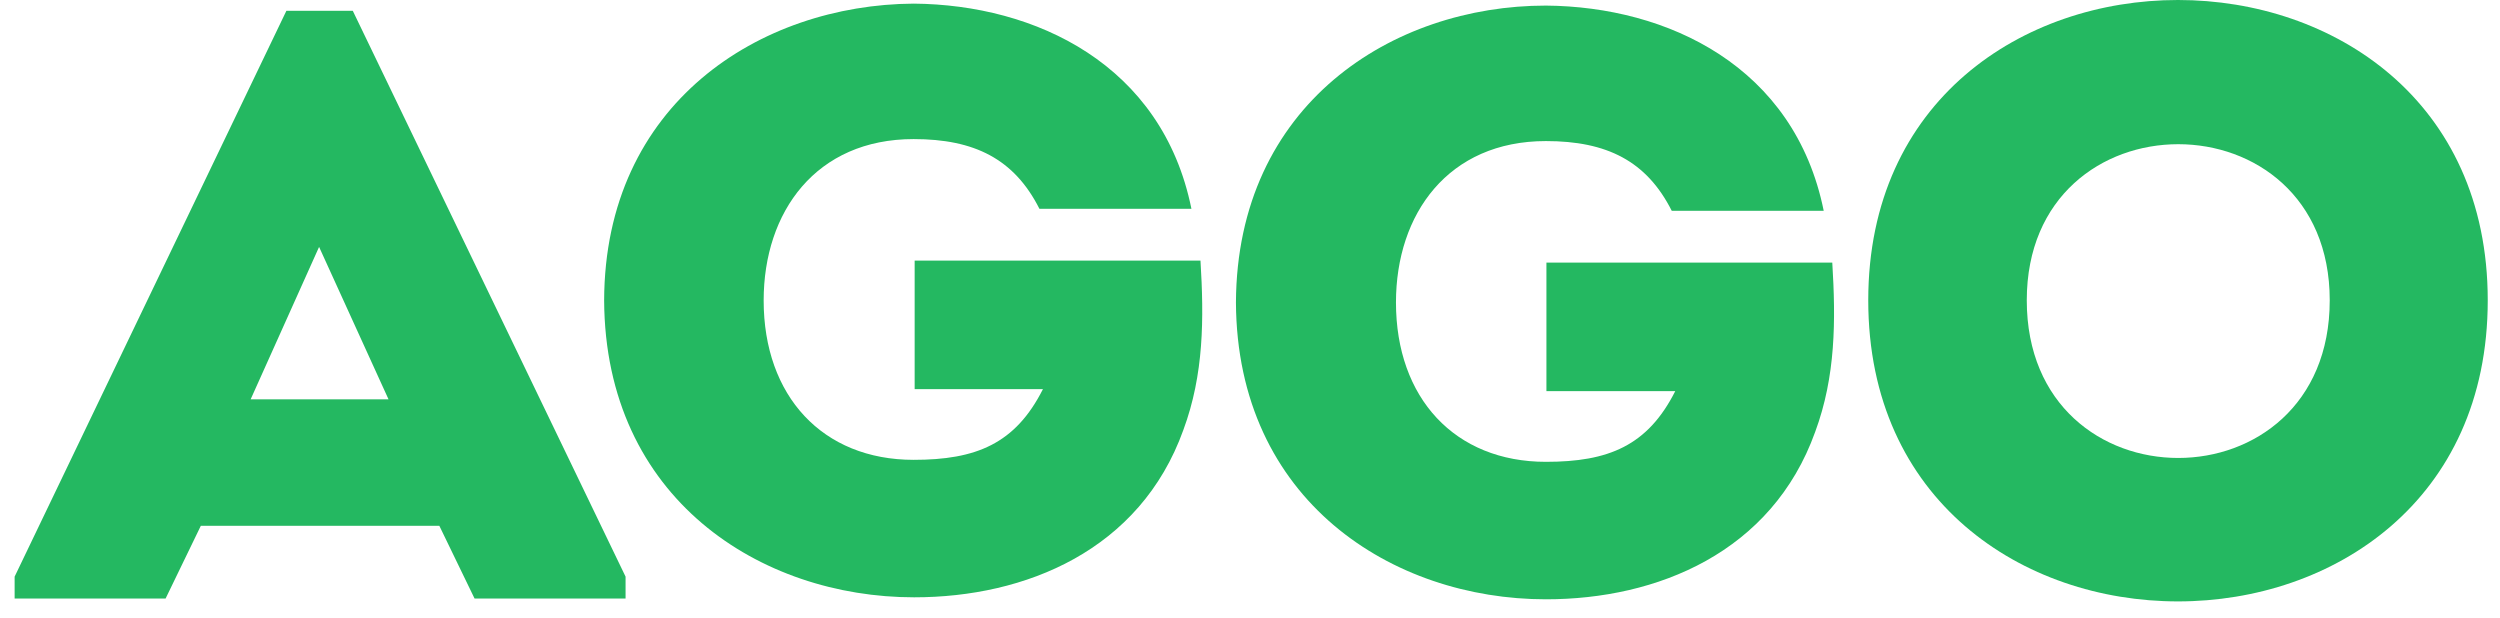 <svg width="93" height="23" viewBox="0 0 93 23" fill="none" xmlns="http://www.w3.org/2000/svg">
<path d="M86.666 11.172C86.666 3.428 75.396 3.428 75.396 11.172C75.396 18.991 86.666 18.991 86.666 11.172ZM69.499 11.172C69.499 -3.724 92.544 -3.724 92.544 11.172C92.544 26.106 69.499 26.106 69.499 11.172Z" fill="#24B861"/>
<path d="M33.987 0.135C38.517 0.172 43.235 2.395 44.321 7.768H38.667C37.731 5.915 36.252 5.174 33.987 5.174C30.355 5.174 28.408 7.879 28.408 11.177C28.408 14.735 30.599 17.106 33.987 17.106C36.308 17.106 37.769 16.513 38.798 14.475H34.025V9.695H44.658C44.789 11.844 44.789 13.919 44.021 15.994C42.411 20.478 38.143 22.22 34.006 22.22C28.296 22.22 22.511 18.551 22.474 11.177C22.493 3.84 28.277 0.172 33.987 0.135Z" fill="#24B861"/>
<path d="M57.508 0.208C62.039 0.245 66.757 2.469 67.842 7.842H62.189C61.253 5.989 59.774 5.248 57.508 5.248C53.877 5.248 51.93 7.953 51.93 11.251C51.93 14.808 54.12 17.18 57.508 17.18C59.83 17.18 61.29 16.587 62.32 14.549H57.527V9.769H68.161C68.292 11.918 68.292 13.993 67.524 16.068C65.914 20.552 61.646 22.294 57.508 22.294C51.799 22.294 46.014 18.625 45.977 11.251C46.014 3.877 51.799 0.208 57.508 0.208Z" fill="#24B861"/>
<path d="M11.87 9.185L9.324 14.855H14.453L11.87 9.185ZM16.344 19.561H7.47L6.16 22.266H0.544V21.451L10.653 0.403H13.124L23.271 21.451V22.266H17.654L16.344 19.561Z" fill="#24B861"/>
</svg>
